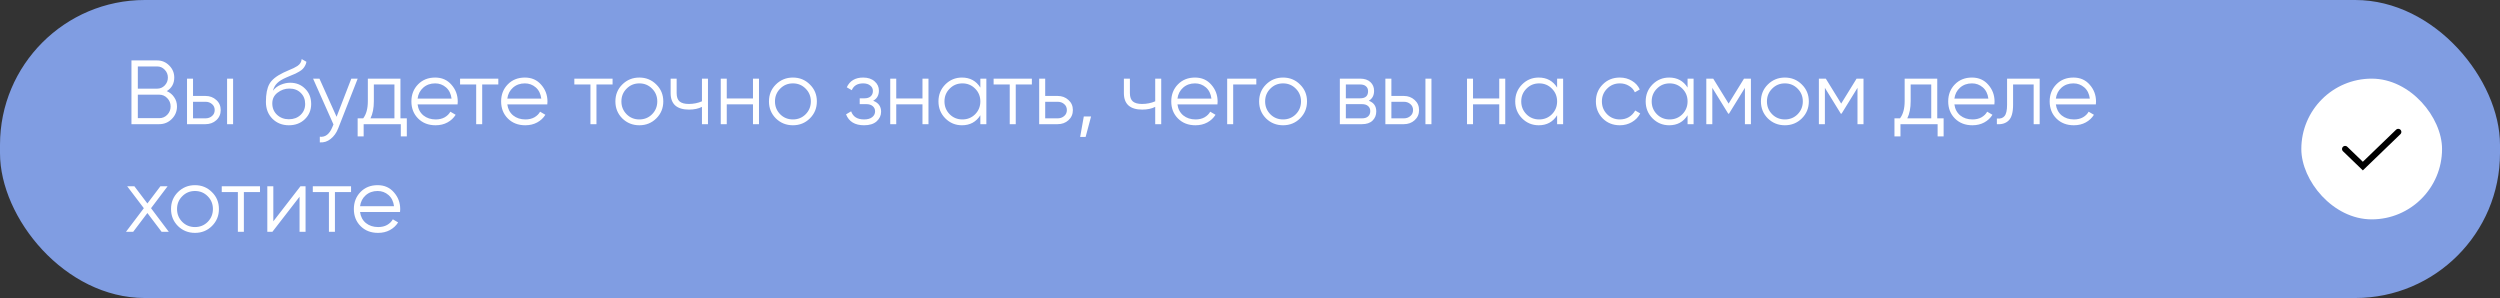 <?xml version="1.0" encoding="UTF-8"?> <svg xmlns="http://www.w3.org/2000/svg" width="604" height="72" viewBox="0 0 604 72" fill="none"><rect x="0" y="0" width="604" height="72" fill="#333333" stroke="none"/> <rect width="604" height="72" rx="35" fill="#809DE2"></rect> <path d="M40.296 22.014C41.044 22.337 41.638 22.828 42.078 23.488C42.533 24.133 42.76 24.874 42.76 25.71C42.76 26.898 42.342 27.91 41.506 28.746C40.67 29.582 39.658 30 38.47 30H31.76V14.6H37.964C39.108 14.6 40.083 15.011 40.89 15.832C41.697 16.639 42.1 17.607 42.1 18.736C42.1 20.173 41.499 21.266 40.296 22.014ZM37.964 16.052H33.3V21.42H37.964C38.683 21.42 39.291 21.163 39.79 20.65C40.303 20.122 40.56 19.484 40.56 18.736C40.56 18.003 40.303 17.372 39.79 16.844C39.291 16.316 38.683 16.052 37.964 16.052ZM38.47 28.548C39.233 28.548 39.878 28.277 40.406 27.734C40.949 27.177 41.22 26.502 41.22 25.71C41.22 24.933 40.949 24.265 40.406 23.708C39.878 23.151 39.233 22.872 38.47 22.872H33.3V28.548H38.47ZM49.649 23.18C50.675 23.18 51.541 23.503 52.245 24.148C52.963 24.779 53.323 25.593 53.323 26.59C53.323 27.587 52.963 28.409 52.245 29.054C51.541 29.685 50.675 30 49.649 30H45.183V19H46.635V23.18H49.649ZM54.863 19H56.315V30H54.863V19ZM49.649 28.592C50.265 28.592 50.785 28.409 51.211 28.042C51.651 27.675 51.871 27.191 51.871 26.59C51.871 25.989 51.651 25.505 51.211 25.138C50.785 24.771 50.265 24.588 49.649 24.588H46.635V28.592H49.649ZM69.789 30.264C68.205 30.264 66.885 29.743 65.829 28.702C64.773 27.646 64.245 26.282 64.245 24.61C64.245 22.733 64.524 21.295 65.081 20.298C65.639 19.286 66.768 18.369 68.469 17.548C68.792 17.387 69.217 17.196 69.745 16.976C70.288 16.756 70.691 16.58 70.955 16.448C71.234 16.316 71.535 16.147 71.857 15.942C72.18 15.722 72.422 15.48 72.583 15.216C72.745 14.952 72.847 14.637 72.891 14.27L74.035 14.93C73.977 15.282 73.859 15.612 73.683 15.92C73.507 16.228 73.324 16.477 73.133 16.668C72.957 16.859 72.671 17.071 72.275 17.306C71.894 17.526 71.593 17.687 71.373 17.79C71.168 17.878 70.801 18.032 70.273 18.252C69.76 18.472 69.415 18.619 69.239 18.692C68.213 19.132 67.457 19.594 66.973 20.078C66.489 20.547 66.145 21.163 65.939 21.926C66.438 21.266 67.069 20.782 67.831 20.474C68.609 20.151 69.364 19.99 70.097 19.99C71.564 19.99 72.774 20.474 73.727 21.442C74.695 22.395 75.179 23.62 75.179 25.116C75.179 26.597 74.666 27.829 73.639 28.812C72.627 29.78 71.344 30.264 69.789 30.264ZM69.789 28.812C70.933 28.812 71.872 28.467 72.605 27.778C73.353 27.074 73.727 26.187 73.727 25.116C73.727 24.031 73.375 23.143 72.671 22.454C71.982 21.75 71.058 21.398 69.899 21.398C68.858 21.398 67.912 21.728 67.061 22.388C66.211 23.033 65.785 23.899 65.785 24.984C65.785 26.099 66.167 27.015 66.929 27.734C67.707 28.453 68.66 28.812 69.789 28.812ZM84.878 19H86.418L81.71 31.012C81.285 32.097 80.676 32.948 79.884 33.564C79.107 34.195 78.234 34.473 77.266 34.4V33.036C78.586 33.183 79.591 32.42 80.28 30.748L80.566 30.066L75.638 19H77.178L81.314 28.218L84.878 19ZM96.747 28.592H98.287V32.948H96.835V30H87.859V32.948H86.407V28.592H87.749C88.497 27.609 88.871 26.223 88.871 24.434V19H96.747V28.592ZM89.509 28.592H95.295V20.408H90.323V24.434C90.323 26.121 90.052 27.507 89.509 28.592ZM105.136 18.736C106.764 18.736 108.076 19.315 109.074 20.474C110.086 21.618 110.592 22.975 110.592 24.544C110.592 24.705 110.577 24.933 110.548 25.226H100.89C101.036 26.341 101.506 27.228 102.298 27.888C103.104 28.533 104.094 28.856 105.268 28.856C106.104 28.856 106.822 28.687 107.424 28.35C108.04 27.998 108.502 27.543 108.81 26.986L110.086 27.734C109.602 28.511 108.942 29.127 108.106 29.582C107.27 30.037 106.316 30.264 105.246 30.264C103.515 30.264 102.107 29.721 101.022 28.636C99.936 27.551 99.394 26.172 99.394 24.5C99.394 22.857 99.929 21.486 101 20.386C102.07 19.286 103.449 18.736 105.136 18.736ZM105.136 20.144C103.992 20.144 103.031 20.489 102.254 21.178C101.491 21.853 101.036 22.733 100.89 23.818H109.096C108.949 22.659 108.502 21.757 107.754 21.112C107.006 20.467 106.133 20.144 105.136 20.144ZM120.392 19V20.408H116.498V30H115.046V20.408H111.152V19H120.392ZM126.813 18.736C128.441 18.736 129.754 19.315 130.751 20.474C131.763 21.618 132.269 22.975 132.269 24.544C132.269 24.705 132.255 24.933 132.225 25.226H122.567C122.714 26.341 123.183 27.228 123.975 27.888C124.782 28.533 125.772 28.856 126.945 28.856C127.781 28.856 128.5 28.687 129.101 28.35C129.717 27.998 130.179 27.543 130.487 26.986L131.763 27.734C131.279 28.511 130.619 29.127 129.783 29.582C128.947 30.037 127.994 30.264 126.923 30.264C125.193 30.264 123.785 29.721 122.699 28.636C121.614 27.551 121.071 26.172 121.071 24.5C121.071 22.857 121.607 21.486 122.677 20.386C123.748 19.286 125.127 18.736 126.813 18.736ZM126.813 20.144C125.669 20.144 124.709 20.489 123.931 21.178C123.169 21.853 122.714 22.733 122.567 23.818H130.773C130.627 22.659 130.179 21.757 129.431 21.112C128.683 20.467 127.811 20.144 126.813 20.144ZM147.999 19V20.408H144.105V30H142.653V20.408H138.759V19H147.999ZM158.557 28.614C157.442 29.714 156.078 30.264 154.465 30.264C152.851 30.264 151.48 29.714 150.351 28.614C149.236 27.499 148.679 26.128 148.679 24.5C148.679 22.872 149.236 21.508 150.351 20.408C151.48 19.293 152.851 18.736 154.465 18.736C156.078 18.736 157.442 19.293 158.557 20.408C159.686 21.508 160.251 22.872 160.251 24.5C160.251 26.128 159.686 27.499 158.557 28.614ZM151.385 27.602C152.221 28.438 153.247 28.856 154.465 28.856C155.682 28.856 156.709 28.438 157.545 27.602C158.381 26.751 158.799 25.717 158.799 24.5C158.799 23.283 158.381 22.256 157.545 21.42C156.709 20.569 155.682 20.144 154.465 20.144C153.247 20.144 152.221 20.569 151.385 21.42C150.549 22.256 150.131 23.283 150.131 24.5C150.131 25.717 150.549 26.751 151.385 27.602ZM169.594 19H171.046V30H169.594V25.82C168.743 26.26 167.694 26.48 166.448 26.48C165.01 26.48 163.91 26.15 163.148 25.49C162.4 24.815 162.026 23.825 162.026 22.52V19H163.478V22.52C163.478 23.444 163.72 24.111 164.204 24.522C164.688 24.918 165.421 25.116 166.404 25.116C167.548 25.116 168.611 24.903 169.594 24.478V19ZM181.92 19H183.372V30H181.92V25.204H175.584V30H174.132V19H175.584V23.796H181.92V19ZM195.66 28.614C194.546 29.714 193.182 30.264 191.568 30.264C189.955 30.264 188.584 29.714 187.454 28.614C186.34 27.499 185.782 26.128 185.782 24.5C185.782 22.872 186.34 21.508 187.454 20.408C188.584 19.293 189.955 18.736 191.568 18.736C193.182 18.736 194.546 19.293 195.66 20.408C196.79 21.508 197.354 22.872 197.354 24.5C197.354 26.128 196.79 27.499 195.66 28.614ZM188.488 27.602C189.324 28.438 190.351 28.856 191.568 28.856C192.786 28.856 193.812 28.438 194.648 27.602C195.484 26.751 195.902 25.717 195.902 24.5C195.902 23.283 195.484 22.256 194.648 21.42C193.812 20.569 192.786 20.144 191.568 20.144C190.351 20.144 189.324 20.569 188.488 21.42C187.652 22.256 187.234 23.283 187.234 24.5C187.234 25.717 187.652 26.751 188.488 27.602ZM210.96 24.346C212.236 24.83 212.874 25.71 212.874 26.986C212.874 27.895 212.515 28.673 211.796 29.318C211.092 29.949 210.08 30.264 208.76 30.264C206.545 30.264 205.093 29.384 204.404 27.624L205.636 26.898C206.091 28.203 207.132 28.856 208.76 28.856C209.611 28.856 210.263 28.673 210.718 28.306C211.187 27.939 211.422 27.47 211.422 26.898C211.422 26.385 211.231 25.967 210.85 25.644C210.469 25.321 209.955 25.16 209.31 25.16H207.704V23.752H208.87C209.501 23.752 209.992 23.598 210.344 23.29C210.711 22.967 210.894 22.527 210.894 21.97C210.894 21.442 210.681 21.009 210.256 20.672C209.831 20.32 209.259 20.144 208.54 20.144C207.161 20.144 206.245 20.694 205.79 21.794L204.58 21.09C205.313 19.521 206.633 18.736 208.54 18.736C209.699 18.736 210.623 19.044 211.312 19.66C212.001 20.261 212.346 21.002 212.346 21.882C212.346 23.011 211.884 23.833 210.96 24.346ZM222.869 19H224.321V30H222.869V25.204H216.533V30H215.081V19H216.533V23.796H222.869V19ZM236.852 19H238.304V30H236.852V27.844C235.84 29.457 234.358 30.264 232.408 30.264C230.838 30.264 229.496 29.707 228.382 28.592C227.282 27.477 226.732 26.113 226.732 24.5C226.732 22.887 227.282 21.523 228.382 20.408C229.496 19.293 230.838 18.736 232.408 18.736C234.358 18.736 235.84 19.543 236.852 21.156V19ZM229.438 27.602C230.274 28.438 231.3 28.856 232.518 28.856C233.735 28.856 234.762 28.438 235.598 27.602C236.434 26.751 236.852 25.717 236.852 24.5C236.852 23.283 236.434 22.256 235.598 21.42C234.762 20.569 233.735 20.144 232.518 20.144C231.3 20.144 230.274 20.569 229.438 21.42C228.602 22.256 228.184 23.283 228.184 24.5C228.184 25.717 228.602 26.751 229.438 27.602ZM249.298 19V20.408H245.404V30H243.952V20.408H240.058V19H249.298ZM255.533 23.18C256.56 23.18 257.425 23.503 258.129 24.148C258.848 24.779 259.207 25.593 259.207 26.59C259.207 27.587 258.848 28.409 258.129 29.054C257.425 29.685 256.56 30 255.533 30H251.067V19H252.519V23.18H255.533ZM255.533 28.592C256.149 28.592 256.67 28.409 257.095 28.042C257.535 27.675 257.755 27.191 257.755 26.59C257.755 25.989 257.535 25.505 257.095 25.138C256.67 24.771 256.149 24.588 255.533 24.588H252.519V28.592H255.533ZM263.606 28.13L262.286 33.08H260.966L261.846 28.13H263.606ZM279.1 19H280.552V30H279.1V25.82C278.249 26.26 277.2 26.48 275.954 26.48C274.516 26.48 273.416 26.15 272.654 25.49C271.906 24.815 271.532 23.825 271.532 22.52V19H272.984V22.52C272.984 23.444 273.226 24.111 273.71 24.522C274.194 24.918 274.927 25.116 275.91 25.116C277.054 25.116 278.117 24.903 279.1 24.478V19ZM288.72 18.736C290.348 18.736 291.66 19.315 292.658 20.474C293.67 21.618 294.176 22.975 294.176 24.544C294.176 24.705 294.161 24.933 294.132 25.226H284.474C284.62 26.341 285.09 27.228 285.882 27.888C286.688 28.533 287.678 28.856 288.852 28.856C289.688 28.856 290.406 28.687 291.008 28.35C291.624 27.998 292.086 27.543 292.394 26.986L293.67 27.734C293.186 28.511 292.526 29.127 291.69 29.582C290.854 30.037 289.9 30.264 288.83 30.264C287.099 30.264 285.691 29.721 284.606 28.636C283.52 27.551 282.978 26.172 282.978 24.5C282.978 22.857 283.513 21.486 284.584 20.386C285.654 19.286 287.033 18.736 288.72 18.736ZM288.72 20.144C287.576 20.144 286.615 20.489 285.838 21.178C285.075 21.853 284.62 22.733 284.474 23.818H292.68C292.533 22.659 292.086 21.757 291.338 21.112C290.59 20.467 289.717 20.144 288.72 20.144ZM303.525 19V20.408H297.937V30H296.485V19H303.525ZM314.082 28.614C312.968 29.714 311.604 30.264 309.99 30.264C308.377 30.264 307.006 29.714 305.876 28.614C304.762 27.499 304.204 26.128 304.204 24.5C304.204 22.872 304.762 21.508 305.876 20.408C307.006 19.293 308.377 18.736 309.99 18.736C311.604 18.736 312.968 19.293 314.082 20.408C315.212 21.508 315.776 22.872 315.776 24.5C315.776 26.128 315.212 27.499 314.082 28.614ZM306.91 27.602C307.746 28.438 308.773 28.856 309.99 28.856C311.208 28.856 312.234 28.438 313.07 27.602C313.906 26.751 314.324 25.717 314.324 24.5C314.324 23.283 313.906 22.256 313.07 21.42C312.234 20.569 311.208 20.144 309.99 20.144C308.773 20.144 307.746 20.569 306.91 21.42C306.074 22.256 305.656 23.283 305.656 24.5C305.656 25.717 306.074 26.751 306.91 27.602ZM330.702 24.346C331.905 24.786 332.506 25.644 332.506 26.92C332.506 27.815 332.205 28.555 331.604 29.142C331.017 29.714 330.167 30 329.052 30H323.706V19H328.612C329.683 19 330.511 19.279 331.098 19.836C331.685 20.379 331.978 21.083 331.978 21.948C331.978 23.048 331.553 23.847 330.702 24.346ZM328.612 20.408H325.158V23.752H328.612C329.888 23.752 330.526 23.18 330.526 22.036C330.526 21.523 330.357 21.127 330.02 20.848C329.697 20.555 329.228 20.408 328.612 20.408ZM329.052 28.592C329.697 28.592 330.189 28.438 330.526 28.13C330.878 27.822 331.054 27.389 331.054 26.832C331.054 26.319 330.878 25.915 330.526 25.622C330.189 25.314 329.697 25.16 329.052 25.16H325.158V28.592H329.052ZM339.172 23.18C340.199 23.18 341.064 23.503 341.768 24.148C342.487 24.779 342.846 25.593 342.846 26.59C342.846 27.587 342.487 28.409 341.768 29.054C341.064 29.685 340.199 30 339.172 30H334.706V19H336.158V23.18H339.172ZM344.386 19H345.838V30H344.386V19ZM339.172 28.592C339.788 28.592 340.309 28.409 340.734 28.042C341.174 27.675 341.394 27.191 341.394 26.59C341.394 25.989 341.174 25.505 340.734 25.138C340.309 24.771 339.788 24.588 339.172 24.588H336.158V28.592H339.172ZM362.217 19H363.669V30H362.217V25.204H355.881V30H354.429V19H355.881V23.796H362.217V19ZM376.199 19H377.651V30H376.199V27.844C375.187 29.457 373.706 30.264 371.755 30.264C370.186 30.264 368.844 29.707 367.729 28.592C366.629 27.477 366.079 26.113 366.079 24.5C366.079 22.887 366.629 21.523 367.729 20.408C368.844 19.293 370.186 18.736 371.755 18.736C373.706 18.736 375.187 19.543 376.199 21.156V19ZM368.785 27.602C369.621 28.438 370.648 28.856 371.865 28.856C373.083 28.856 374.109 28.438 374.945 27.602C375.781 26.751 376.199 25.717 376.199 24.5C376.199 23.283 375.781 22.256 374.945 21.42C374.109 20.569 373.083 20.144 371.865 20.144C370.648 20.144 369.621 20.569 368.785 21.42C367.949 22.256 367.531 23.283 367.531 24.5C367.531 25.717 367.949 26.751 368.785 27.602ZM391.352 30.264C389.694 30.264 388.316 29.714 387.216 28.614C386.116 27.499 385.566 26.128 385.566 24.5C385.566 22.872 386.116 21.508 387.216 20.408C388.316 19.293 389.694 18.736 391.352 18.736C392.437 18.736 393.412 19 394.278 19.528C395.143 20.041 395.774 20.738 396.17 21.618L394.982 22.3C394.688 21.64 394.212 21.119 393.552 20.738C392.906 20.342 392.173 20.144 391.352 20.144C390.134 20.144 389.108 20.569 388.272 21.42C387.436 22.256 387.018 23.283 387.018 24.5C387.018 25.717 387.436 26.751 388.272 27.602C389.108 28.438 390.134 28.856 391.352 28.856C392.173 28.856 392.906 28.665 393.552 28.284C394.197 27.888 394.703 27.36 395.07 26.7L396.28 27.404C395.825 28.284 395.158 28.981 394.278 29.494C393.398 30.007 392.422 30.264 391.352 30.264ZM407.717 19H409.169V30H407.717V27.844C406.705 29.457 405.223 30.264 403.273 30.264C401.703 30.264 400.361 29.707 399.247 28.592C398.147 27.477 397.597 26.113 397.597 24.5C397.597 22.887 398.147 21.523 399.247 20.408C400.361 19.293 401.703 18.736 403.273 18.736C405.223 18.736 406.705 19.543 407.717 21.156V19ZM400.303 27.602C401.139 28.438 402.165 28.856 403.383 28.856C404.6 28.856 405.627 28.438 406.463 27.602C407.299 26.751 407.717 25.717 407.717 24.5C407.717 23.283 407.299 22.256 406.463 21.42C405.627 20.569 404.6 20.144 403.383 20.144C402.165 20.144 401.139 20.569 400.303 21.42C399.467 22.256 399.049 23.283 399.049 24.5C399.049 25.717 399.467 26.751 400.303 27.602ZM423.023 19V30H421.571V21.222L417.721 27.47H417.545L413.695 21.222V30H412.243V19H413.915L417.633 25.028L421.351 19H423.023ZM435.319 28.614C434.204 29.714 432.84 30.264 431.227 30.264C429.613 30.264 428.242 29.714 427.113 28.614C425.998 27.499 425.441 26.128 425.441 24.5C425.441 22.872 425.998 21.508 427.113 20.408C428.242 19.293 429.613 18.736 431.227 18.736C432.84 18.736 434.204 19.293 435.319 20.408C436.448 21.508 437.013 22.872 437.013 24.5C437.013 26.128 436.448 27.499 435.319 28.614ZM428.147 27.602C428.983 28.438 430.009 28.856 431.227 28.856C432.444 28.856 433.471 28.438 434.307 27.602C435.143 26.751 435.561 25.717 435.561 24.5C435.561 23.283 435.143 22.256 434.307 21.42C433.471 20.569 432.444 20.144 431.227 20.144C430.009 20.144 428.983 20.569 428.147 21.42C427.311 22.256 426.893 23.283 426.893 24.5C426.893 25.717 427.311 26.751 428.147 27.602ZM450.222 19V30H448.77V21.222L444.92 27.47H444.744L440.894 21.222V30H439.442V19H441.114L444.832 25.028L448.55 19H450.222ZM468.04 28.592H469.58V32.948H468.128V30H459.152V32.948H457.7V28.592H459.042C459.79 27.609 460.164 26.223 460.164 24.434V19H468.04V28.592ZM460.802 28.592H466.588V20.408H461.616V24.434C461.616 26.121 461.344 27.507 460.802 28.592ZM476.429 18.736C478.057 18.736 479.369 19.315 480.367 20.474C481.379 21.618 481.885 22.975 481.885 24.544C481.885 24.705 481.87 24.933 481.841 25.226H472.183C472.329 26.341 472.799 27.228 473.591 27.888C474.397 28.533 475.387 28.856 476.561 28.856C477.397 28.856 478.115 28.687 478.717 28.35C479.333 27.998 479.795 27.543 480.103 26.986L481.379 27.734C480.895 28.511 480.235 29.127 479.399 29.582C478.563 30.037 477.609 30.264 476.539 30.264C474.808 30.264 473.4 29.721 472.315 28.636C471.229 27.551 470.687 26.172 470.687 24.5C470.687 22.857 471.222 21.486 472.293 20.386C473.363 19.286 474.742 18.736 476.429 18.736ZM476.429 20.144C475.285 20.144 474.324 20.489 473.547 21.178C472.784 21.853 472.329 22.733 472.183 23.818H480.389C480.242 22.659 479.795 21.757 479.047 21.112C478.299 20.467 477.426 20.144 476.429 20.144ZM492.785 19V30H491.333V20.408H486.361V25.314C486.361 27.147 486.009 28.409 485.305 29.098C484.615 29.787 483.662 30.088 482.445 30V28.636C483.281 28.724 483.897 28.526 484.293 28.042C484.703 27.558 484.909 26.649 484.909 25.314V19H492.785ZM500.942 18.736C502.57 18.736 503.883 19.315 504.88 20.474C505.892 21.618 506.398 22.975 506.398 24.544C506.398 24.705 506.384 24.933 506.354 25.226H496.696C496.843 26.341 497.312 27.228 498.104 27.888C498.911 28.533 499.901 28.856 501.074 28.856C501.91 28.856 502.629 28.687 503.23 28.35C503.846 27.998 504.308 27.543 504.616 26.986L505.892 27.734C505.408 28.511 504.748 29.127 503.912 29.582C503.076 30.037 502.123 30.264 501.052 30.264C499.322 30.264 497.914 29.721 496.828 28.636C495.743 27.551 495.2 26.172 495.2 24.5C495.2 22.857 495.736 21.486 496.806 20.386C497.877 19.286 499.256 18.736 500.942 18.736ZM500.942 20.144C499.798 20.144 498.838 20.489 498.06 21.178C497.298 21.853 496.843 22.733 496.696 23.818H504.902C504.756 22.659 504.308 21.757 503.56 21.112C502.812 20.467 501.94 20.144 500.942 20.144ZM40.78 56H39.042L35.61 51.468L32.178 56H30.44L34.752 50.302L30.726 45H32.464L35.61 49.158L38.756 45H40.494L36.49 50.302L40.78 56ZM51.199 54.614C50.085 55.714 48.721 56.264 47.107 56.264C45.494 56.264 44.123 55.714 42.993 54.614C41.879 53.499 41.321 52.128 41.321 50.5C41.321 48.872 41.879 47.508 42.993 46.408C44.123 45.293 45.494 44.736 47.107 44.736C48.721 44.736 50.085 45.293 51.199 46.408C52.329 47.508 52.893 48.872 52.893 50.5C52.893 52.128 52.329 53.499 51.199 54.614ZM44.027 53.602C44.863 54.438 45.89 54.856 47.107 54.856C48.325 54.856 49.351 54.438 50.187 53.602C51.023 52.751 51.441 51.717 51.441 50.5C51.441 49.283 51.023 48.256 50.187 47.42C49.351 46.569 48.325 46.144 47.107 46.144C45.89 46.144 44.863 46.569 44.027 47.42C43.191 48.256 42.773 49.283 42.773 50.5C42.773 51.717 43.191 52.751 44.027 53.602ZM62.813 45V46.408H58.919V56H57.468V46.408H53.574V45H62.813ZM72.591 45H73.823V56H72.371V47.53L65.815 56H64.583V45H66.035V53.47L72.591 45ZM84.814 45V46.408H80.919V56H79.468V46.408H75.573V45H84.814ZM91.235 44.736C92.863 44.736 94.176 45.315 95.173 46.474C96.185 47.618 96.691 48.975 96.691 50.544C96.691 50.705 96.677 50.933 96.647 51.226H86.989C87.136 52.341 87.605 53.228 88.397 53.888C89.204 54.533 90.194 54.856 91.367 54.856C92.203 54.856 92.922 54.687 93.523 54.35C94.139 53.998 94.601 53.543 94.909 52.986L96.185 53.734C95.701 54.511 95.041 55.127 94.205 55.582C93.369 56.037 92.416 56.264 91.345 56.264C89.615 56.264 88.207 55.721 87.121 54.636C86.036 53.551 85.493 52.172 85.493 50.5C85.493 48.857 86.029 47.486 87.099 46.386C88.17 45.286 89.549 44.736 91.235 44.736ZM91.235 46.144C90.091 46.144 89.131 46.489 88.353 47.178C87.591 47.853 87.136 48.733 86.989 49.818H95.195C95.049 48.659 94.601 47.757 93.853 47.112C93.105 46.467 92.233 46.144 91.235 46.144Z" fill="white"></path> <rect x="556" y="19" width="34" height="34" rx="17" fill="white"></rect> <path d="M566.584 36L570.862 40.125L579.417 31.875" stroke="black" stroke-width="1.5" stroke-linecap="round"></path> </svg> 